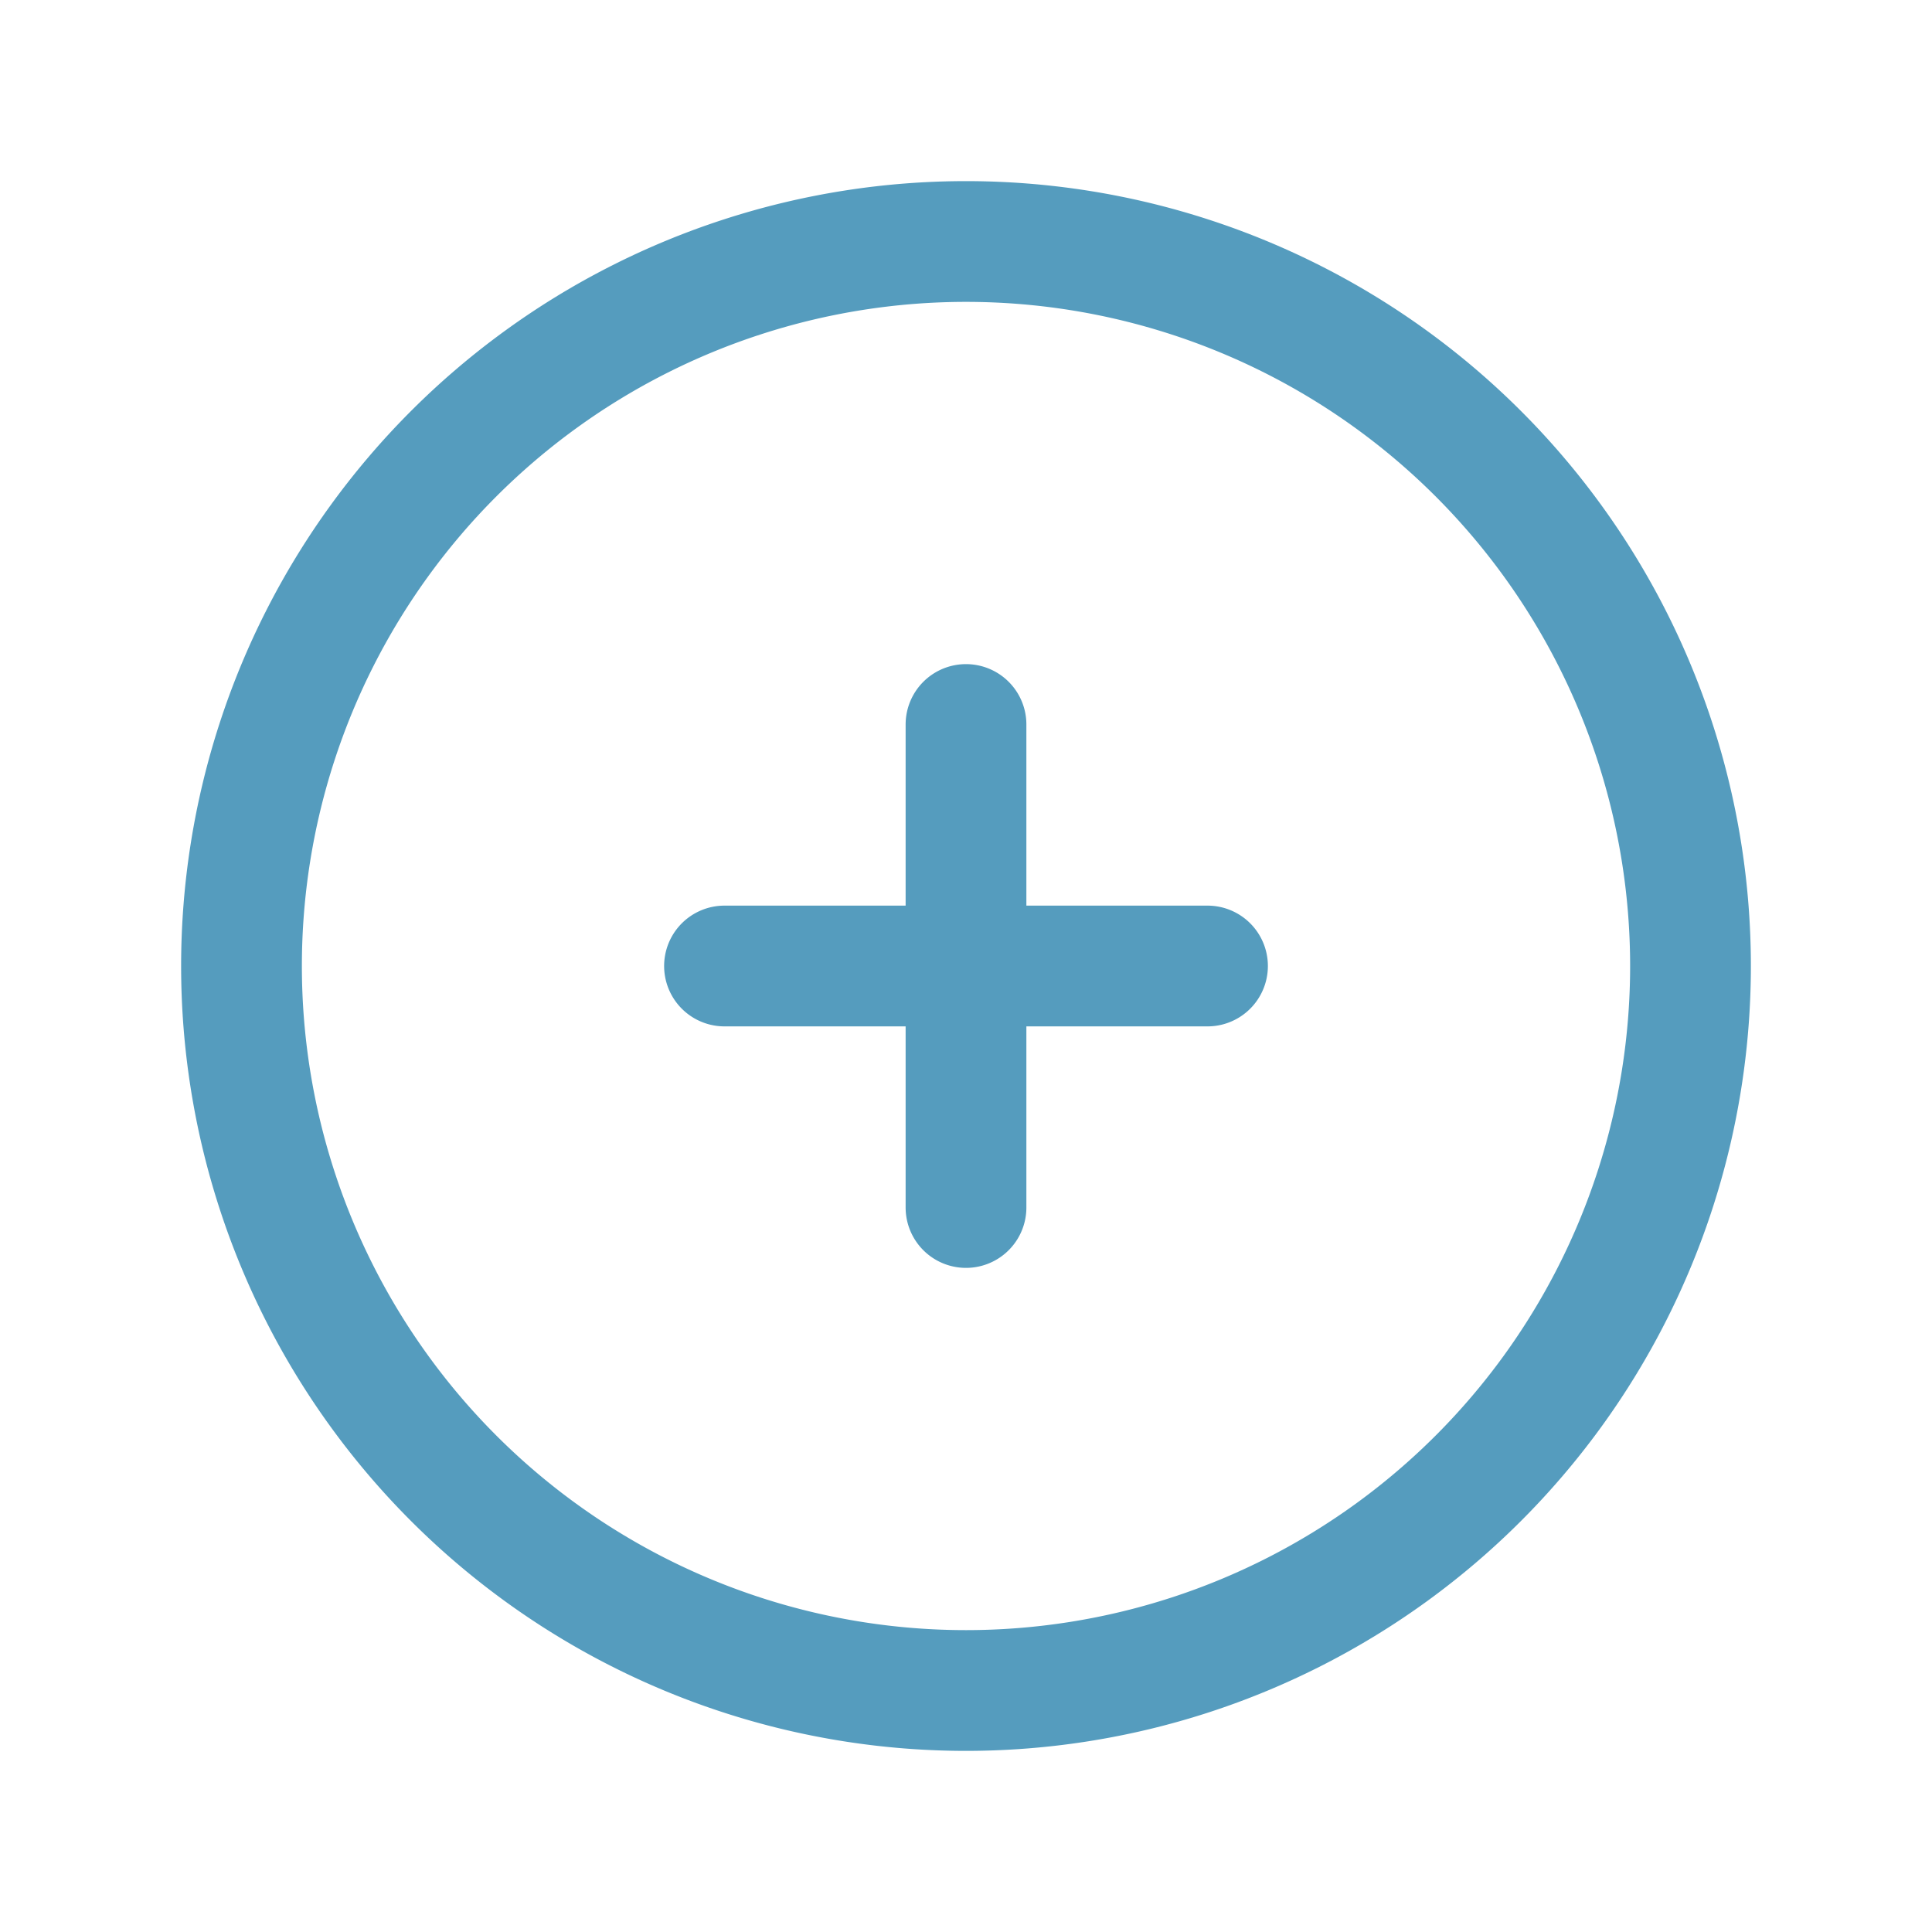 <svg xmlns="http://www.w3.org/2000/svg" fill="none" viewBox="0 0 24 24" stroke-width="1.5" stroke="#559cbe" class="w-6 h-6"><path stroke-linecap="round" stroke-linejoin="round" d="M12 9v6m3-3H9m12 0a9 9 0 1 1-18 0 9 9 0 0 1 18 0z"/></svg>